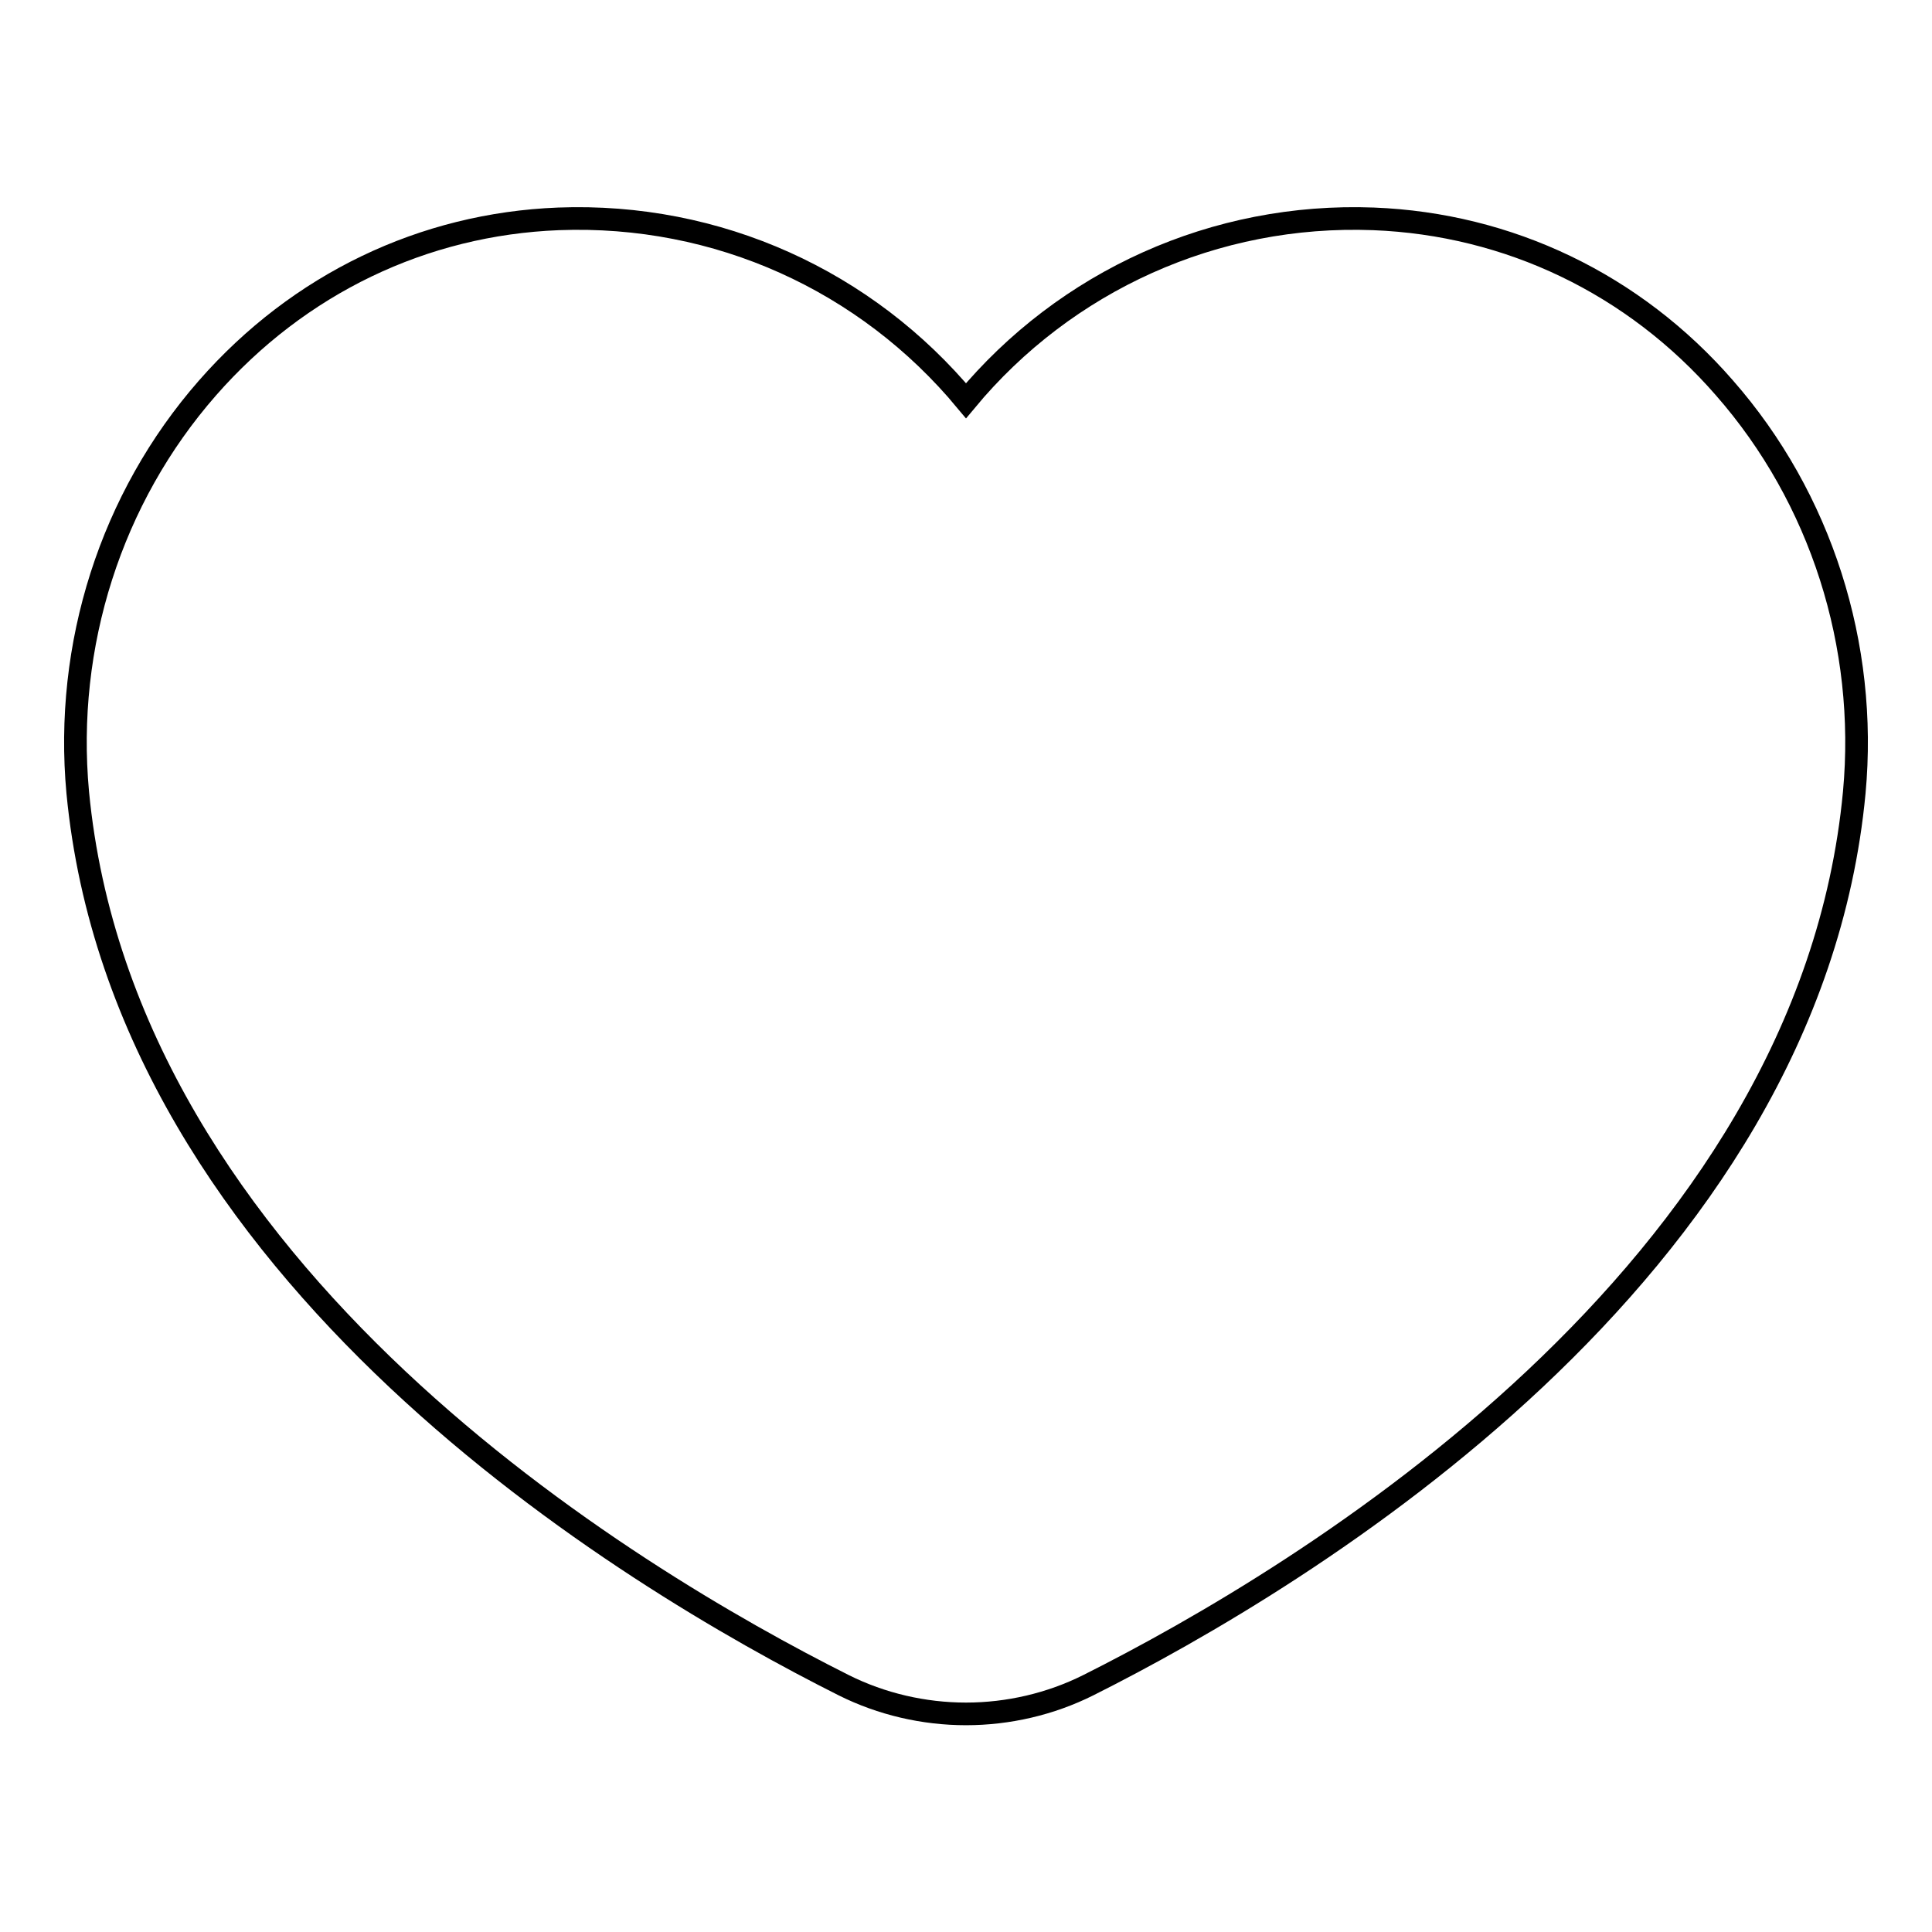 <?xml version="1.0" encoding="utf-8"?>
<!-- Svg Vector Icons : http://www.onlinewebfonts.com/icon -->
<!DOCTYPE svg PUBLIC "-//W3C//DTD SVG 1.1//EN" "http://www.w3.org/Graphics/SVG/1.1/DTD/svg11.dtd">
<svg version="1.1" xmlns="http://www.w3.org/2000/svg" xmlns:xlink="http://www.w3.org/1999/xlink" x="0px" y="0px" viewBox="0 0 256 256" enable-background="new 0 0 256 256" xml:space="preserve">
<g> <path stroke-width="3" fill-opacity="0" stroke="#000000"  d="M128,227.1c-5.6,0-11.2-1.3-16.2-3.8C83.3,209,16.4,168.9,10.3,105c-1.8-19.5,4.4-39,17.2-53.6 C39.6,37.6,56.1,29.7,74,29c21.1-0.8,40.8,8.2,54,24.1c13.2-15.9,33-24.9,54-24.1c17.9,0.7,34.5,8.6,46.5,22.4 c12.8,14.6,19,34.1,17.2,53.6c-6,63.8-73,104-101.5,118.3C139.2,225.8,133.6,227.1,128,227.1L128,227.1z"/></g>
</svg>